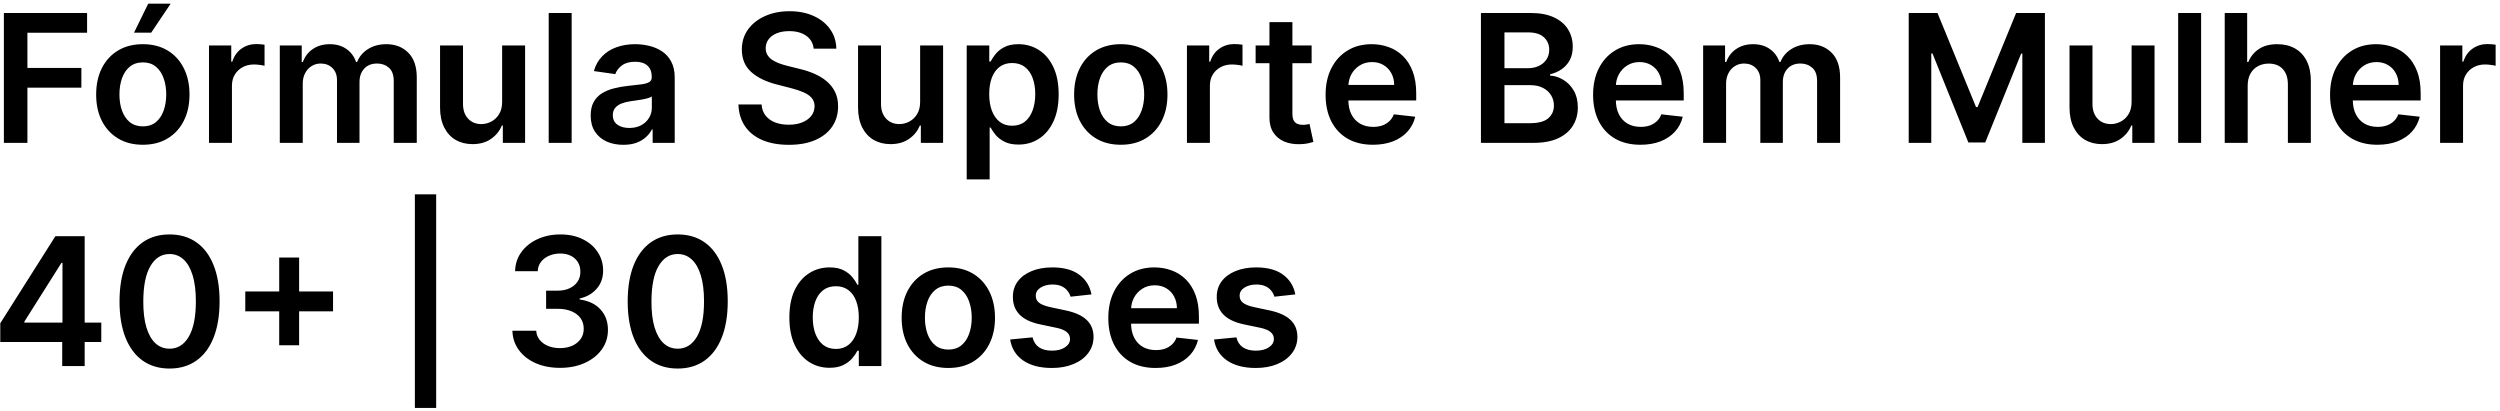 <svg xmlns="http://www.w3.org/2000/svg" width="280" height="46" viewBox="0 0 280 46" fill="none"><path d="M0.435 16V1.455H9.753V3.663H3.07V7.612H9.114V9.821H3.07V16H0.435ZM15.998 16.213C14.932 16.213 14.009 15.979 13.228 15.51C12.446 15.041 11.84 14.385 11.409 13.543C10.983 12.7 10.77 11.715 10.77 10.588C10.77 9.461 10.983 8.474 11.409 7.626C11.84 6.779 12.446 6.121 13.228 5.652C14.009 5.183 14.932 4.949 15.998 4.949C17.063 4.949 17.986 5.183 18.767 5.652C19.549 6.121 20.152 6.779 20.578 7.626C21.009 8.474 21.225 9.461 21.225 10.588C21.225 11.715 21.009 12.7 20.578 13.543C20.152 14.385 19.549 15.041 18.767 15.51C17.986 15.979 17.063 16.213 15.998 16.213ZM16.012 14.153C16.589 14.153 17.072 13.995 17.461 13.678C17.849 13.356 18.138 12.925 18.327 12.385C18.521 11.845 18.618 11.244 18.618 10.581C18.618 9.913 18.521 9.31 18.327 8.77C18.138 8.225 17.849 7.792 17.461 7.47C17.072 7.148 16.589 6.987 16.012 6.987C15.42 6.987 14.927 7.148 14.534 7.47C14.146 7.792 13.855 8.225 13.661 8.77C13.472 9.31 13.377 9.913 13.377 10.581C13.377 11.244 13.472 11.845 13.661 12.385C13.855 12.925 14.146 13.356 14.534 13.678C14.927 13.995 15.42 14.153 16.012 14.153ZM15.01 3.656L16.601 0.411H19.115L16.935 3.656H15.01ZM23.407 16V5.091H25.9V6.909H26.014C26.212 6.279 26.553 5.794 27.036 5.453C27.524 5.107 28.08 4.935 28.705 4.935C28.847 4.935 29.006 4.942 29.181 4.956C29.361 4.965 29.51 4.982 29.629 5.006V7.371C29.52 7.333 29.347 7.3 29.11 7.271C28.878 7.238 28.653 7.222 28.435 7.222C27.967 7.222 27.545 7.323 27.171 7.527C26.802 7.726 26.511 8.003 26.298 8.358C26.084 8.713 25.978 9.123 25.978 9.587V16H23.407ZM31.337 16V5.091H33.794V6.945H33.922C34.149 6.32 34.526 5.832 35.051 5.482C35.577 5.126 36.204 4.949 36.933 4.949C37.672 4.949 38.294 5.129 38.801 5.489C39.312 5.844 39.672 6.329 39.881 6.945H39.994C40.236 6.339 40.643 5.856 41.216 5.496C41.794 5.131 42.478 4.949 43.269 4.949C44.272 4.949 45.091 5.266 45.726 5.901C46.36 6.535 46.678 7.461 46.678 8.678V16H44.099V9.075C44.099 8.398 43.919 7.903 43.56 7.591C43.2 7.274 42.76 7.115 42.239 7.115C41.618 7.115 41.133 7.309 40.783 7.697C40.437 8.081 40.264 8.58 40.264 9.196V16H37.743V8.969C37.743 8.405 37.572 7.955 37.231 7.619C36.895 7.283 36.455 7.115 35.91 7.115C35.541 7.115 35.205 7.21 34.902 7.399C34.599 7.584 34.358 7.847 34.178 8.188C33.998 8.524 33.908 8.917 33.908 9.366V16H31.337ZM56.239 11.412V5.091H58.81V16H56.317V14.061H56.203C55.957 14.672 55.552 15.171 54.989 15.56C54.43 15.948 53.741 16.142 52.922 16.142C52.207 16.142 51.575 15.983 51.026 15.666C50.481 15.344 50.055 14.878 49.748 14.267C49.44 13.652 49.286 12.908 49.286 12.037V5.091H51.857V11.639C51.857 12.331 52.046 12.88 52.425 13.287C52.804 13.694 53.301 13.898 53.916 13.898C54.295 13.898 54.662 13.805 55.017 13.621C55.373 13.436 55.664 13.162 55.891 12.797C56.123 12.428 56.239 11.966 56.239 11.412ZM64.025 1.455V16H61.454V1.455H64.025ZM69.808 16.22C69.117 16.22 68.494 16.097 67.94 15.851C67.391 15.6 66.955 15.231 66.633 14.743C66.316 14.255 66.157 13.654 66.157 12.939C66.157 12.323 66.271 11.814 66.498 11.412C66.725 11.009 67.036 10.688 67.429 10.446C67.822 10.204 68.264 10.022 68.757 9.899C69.254 9.771 69.768 9.679 70.298 9.622C70.937 9.556 71.456 9.497 71.853 9.445C72.251 9.388 72.54 9.303 72.72 9.189C72.904 9.071 72.997 8.888 72.997 8.642V8.599C72.997 8.064 72.838 7.65 72.521 7.357C72.204 7.063 71.747 6.916 71.15 6.916C70.52 6.916 70.021 7.053 69.652 7.328C69.287 7.603 69.041 7.927 68.913 8.301L66.512 7.96C66.702 7.297 67.014 6.743 67.45 6.298C67.885 5.848 68.418 5.512 69.048 5.29C69.678 5.062 70.374 4.949 71.136 4.949C71.662 4.949 72.185 5.01 72.706 5.134C73.226 5.257 73.702 5.46 74.133 5.744C74.564 6.024 74.91 6.405 75.17 6.888C75.435 7.371 75.568 7.974 75.568 8.699V16H73.096V14.501H73.011C72.855 14.805 72.635 15.088 72.35 15.354C72.071 15.614 71.718 15.825 71.292 15.986C70.871 16.142 70.376 16.22 69.808 16.22ZM70.475 14.331C70.992 14.331 71.439 14.229 71.818 14.026C72.197 13.817 72.488 13.543 72.691 13.202C72.9 12.861 73.004 12.489 73.004 12.087V10.801C72.923 10.867 72.786 10.929 72.592 10.986C72.403 11.043 72.189 11.092 71.953 11.135C71.716 11.178 71.482 11.215 71.25 11.249C71.018 11.282 70.816 11.31 70.646 11.334C70.262 11.386 69.919 11.471 69.616 11.589C69.313 11.708 69.074 11.874 68.899 12.087C68.724 12.295 68.636 12.565 68.636 12.896C68.636 13.37 68.809 13.727 69.154 13.969C69.5 14.21 69.941 14.331 70.475 14.331ZM91.132 5.453C91.066 4.833 90.787 4.35 90.294 4.004C89.807 3.659 89.172 3.486 88.391 3.486C87.842 3.486 87.371 3.569 86.978 3.734C86.585 3.9 86.284 4.125 86.076 4.409C85.867 4.693 85.761 5.018 85.756 5.382C85.756 5.685 85.825 5.948 85.962 6.17C86.104 6.393 86.296 6.582 86.537 6.739C86.779 6.89 87.046 7.018 87.34 7.122C87.633 7.226 87.929 7.314 88.228 7.385L89.591 7.726C90.141 7.854 90.668 8.027 91.175 8.244C91.686 8.462 92.143 8.737 92.546 9.068C92.953 9.4 93.275 9.8 93.512 10.268C93.749 10.737 93.867 11.287 93.867 11.916C93.867 12.768 93.649 13.519 93.213 14.168C92.778 14.812 92.148 15.316 91.324 15.68C90.505 16.04 89.513 16.22 88.348 16.22C87.217 16.22 86.234 16.045 85.401 15.695C84.572 15.344 83.924 14.833 83.455 14.161C82.991 13.488 82.74 12.669 82.702 11.703H85.294C85.332 12.21 85.489 12.631 85.763 12.967C86.038 13.303 86.395 13.555 86.836 13.72C87.281 13.886 87.778 13.969 88.327 13.969C88.9 13.969 89.402 13.883 89.833 13.713C90.268 13.538 90.609 13.296 90.856 12.989C91.102 12.676 91.227 12.312 91.232 11.895C91.227 11.516 91.116 11.204 90.898 10.957C90.68 10.706 90.375 10.498 89.982 10.332C89.594 10.162 89.139 10.01 88.618 9.878L86.963 9.452C85.766 9.144 84.819 8.678 84.123 8.053C83.431 7.423 83.086 6.587 83.086 5.545C83.086 4.688 83.318 3.938 83.782 3.294C84.25 2.65 84.887 2.151 85.692 1.795C86.497 1.436 87.409 1.256 88.427 1.256C89.459 1.256 90.363 1.436 91.14 1.795C91.921 2.151 92.534 2.645 92.979 3.28C93.424 3.91 93.654 4.634 93.668 5.453H91.132ZM103.055 11.412V5.091H105.626V16H103.134V14.061H103.02C102.774 14.672 102.369 15.171 101.805 15.56C101.247 15.948 100.558 16.142 99.739 16.142C99.024 16.142 98.392 15.983 97.842 15.666C97.298 15.344 96.872 14.878 96.564 14.267C96.256 13.652 96.102 12.908 96.102 12.037V5.091H98.673V11.639C98.673 12.331 98.863 12.88 99.242 13.287C99.62 13.694 100.117 13.898 100.733 13.898C101.112 13.898 101.479 13.805 101.834 13.621C102.189 13.436 102.48 13.162 102.707 12.797C102.939 12.428 103.055 11.966 103.055 11.412ZM108.27 20.091V5.091H110.799V6.895H110.948C111.08 6.63 111.267 6.348 111.509 6.05C111.75 5.747 112.077 5.489 112.489 5.276C112.901 5.058 113.426 4.949 114.066 4.949C114.908 4.949 115.668 5.164 116.346 5.595C117.027 6.021 117.567 6.653 117.965 7.491C118.367 8.325 118.569 9.348 118.569 10.56C118.569 11.758 118.372 12.776 117.979 13.614C117.586 14.452 117.051 15.091 116.374 15.531C115.697 15.972 114.93 16.192 114.073 16.192C113.448 16.192 112.929 16.088 112.517 15.879C112.105 15.671 111.774 15.42 111.523 15.126C111.277 14.828 111.085 14.546 110.948 14.281H110.841V20.091H108.27ZM110.792 10.546C110.792 11.251 110.891 11.869 111.09 12.399C111.293 12.93 111.585 13.344 111.963 13.642C112.347 13.936 112.811 14.082 113.355 14.082C113.924 14.082 114.4 13.931 114.783 13.628C115.167 13.32 115.455 12.901 115.65 12.371C115.848 11.836 115.948 11.227 115.948 10.546C115.948 9.868 115.851 9.267 115.657 8.741C115.462 8.216 115.174 7.804 114.79 7.506C114.407 7.207 113.928 7.058 113.355 7.058C112.806 7.058 112.34 7.203 111.956 7.491C111.573 7.78 111.282 8.185 111.083 8.706C110.889 9.227 110.792 9.84 110.792 10.546ZM125.529 16.213C124.463 16.213 123.54 15.979 122.759 15.51C121.978 15.041 121.372 14.385 120.941 13.543C120.515 12.7 120.301 11.715 120.301 10.588C120.301 9.461 120.515 8.474 120.941 7.626C121.372 6.779 121.978 6.121 122.759 5.652C123.54 5.183 124.463 4.949 125.529 4.949C126.594 4.949 127.517 5.183 128.299 5.652C129.08 6.121 129.684 6.779 130.11 7.626C130.541 8.474 130.756 9.461 130.756 10.588C130.756 11.715 130.541 12.7 130.11 13.543C129.684 14.385 129.08 15.041 128.299 15.51C127.517 15.979 126.594 16.213 125.529 16.213ZM125.543 14.153C126.121 14.153 126.604 13.995 126.992 13.678C127.38 13.356 127.669 12.925 127.858 12.385C128.052 11.845 128.15 11.244 128.15 10.581C128.15 9.913 128.052 9.31 127.858 8.77C127.669 8.225 127.38 7.792 126.992 7.47C126.604 7.148 126.121 6.987 125.543 6.987C124.951 6.987 124.459 7.148 124.066 7.47C123.677 7.792 123.386 8.225 123.192 8.77C123.003 9.31 122.908 9.913 122.908 10.581C122.908 11.244 123.003 11.845 123.192 12.385C123.386 12.925 123.677 13.356 124.066 13.678C124.459 13.995 124.951 14.153 125.543 14.153ZM132.938 16V5.091H135.431V6.909H135.545C135.744 6.279 136.085 5.794 136.567 5.453C137.055 5.107 137.612 4.935 138.237 4.935C138.379 4.935 138.537 4.942 138.712 4.956C138.892 4.965 139.041 4.982 139.16 5.006V7.371C139.051 7.333 138.878 7.3 138.641 7.271C138.409 7.238 138.184 7.222 137.967 7.222C137.498 7.222 137.076 7.323 136.702 7.527C136.333 7.726 136.042 8.003 135.829 8.358C135.616 8.713 135.509 9.123 135.509 9.587V16H132.938ZM146.901 5.091V7.08H140.63V5.091H146.901ZM142.178 2.477H144.749V12.719C144.749 13.064 144.801 13.329 144.906 13.514C145.014 13.694 145.156 13.817 145.332 13.883C145.507 13.95 145.701 13.983 145.914 13.983C146.075 13.983 146.222 13.971 146.354 13.947C146.492 13.924 146.596 13.902 146.667 13.883L147.1 15.893C146.963 15.941 146.766 15.993 146.511 16.05C146.26 16.107 145.952 16.14 145.587 16.149C144.943 16.168 144.363 16.071 143.847 15.858C143.331 15.64 142.922 15.304 142.619 14.849C142.32 14.395 142.174 13.827 142.178 13.145V2.477ZM153.764 16.213C152.67 16.213 151.725 15.986 150.93 15.531C150.139 15.072 149.531 14.423 149.105 13.585C148.679 12.742 148.466 11.751 148.466 10.609C148.466 9.487 148.679 8.502 149.105 7.655C149.536 6.803 150.137 6.14 150.909 5.666C151.681 5.188 152.587 4.949 153.629 4.949C154.301 4.949 154.936 5.058 155.532 5.276C156.134 5.489 156.664 5.82 157.123 6.27C157.587 6.72 157.952 7.293 158.217 7.989C158.482 8.68 158.615 9.504 158.615 10.46V11.249H149.673V9.516H156.15C156.145 9.023 156.039 8.585 155.831 8.202C155.622 7.813 155.331 7.508 154.957 7.286C154.588 7.063 154.157 6.952 153.664 6.952C153.139 6.952 152.677 7.08 152.279 7.335C151.882 7.586 151.572 7.918 151.349 8.33C151.131 8.737 151.02 9.184 151.015 9.672V11.185C151.015 11.819 151.131 12.364 151.363 12.818C151.595 13.268 151.92 13.614 152.336 13.855C152.753 14.092 153.241 14.21 153.799 14.21C154.173 14.21 154.512 14.158 154.815 14.054C155.118 13.945 155.381 13.787 155.603 13.578C155.826 13.37 155.994 13.112 156.108 12.804L158.508 13.074C158.357 13.708 158.068 14.262 157.642 14.736C157.22 15.204 156.681 15.569 156.022 15.829C155.364 16.085 154.611 16.213 153.764 16.213ZM165.864 16V1.455H171.433C172.484 1.455 173.357 1.62 174.053 1.952C174.754 2.278 175.277 2.726 175.623 3.294C175.973 3.862 176.148 4.506 176.148 5.226C176.148 5.818 176.035 6.324 175.808 6.746C175.58 7.162 175.275 7.501 174.891 7.761C174.508 8.022 174.079 8.209 173.606 8.322V8.464C174.122 8.493 174.617 8.652 175.09 8.94C175.568 9.224 175.959 9.627 176.262 10.148C176.565 10.669 176.717 11.298 176.717 12.037C176.717 12.79 176.534 13.467 176.17 14.068C175.805 14.665 175.256 15.136 174.522 15.482C173.788 15.827 172.865 16 171.752 16H165.864ZM168.499 13.798H171.333C172.29 13.798 172.978 13.616 173.4 13.251C173.826 12.882 174.039 12.409 174.039 11.831C174.039 11.4 173.933 11.012 173.719 10.666C173.506 10.316 173.203 10.041 172.81 9.842C172.417 9.639 171.949 9.537 171.404 9.537H168.499V13.798ZM168.499 7.641H171.106C171.56 7.641 171.97 7.558 172.335 7.392C172.699 7.222 172.986 6.982 173.194 6.675C173.407 6.362 173.513 5.993 173.513 5.567C173.513 5.003 173.315 4.539 172.917 4.175C172.524 3.81 171.939 3.628 171.163 3.628H168.499V7.641ZM183.725 16.213C182.631 16.213 181.686 15.986 180.891 15.531C180.1 15.072 179.492 14.423 179.066 13.585C178.64 12.742 178.426 11.751 178.426 10.609C178.426 9.487 178.64 8.502 179.066 7.655C179.497 6.803 180.098 6.14 180.87 5.666C181.641 5.188 182.548 4.949 183.59 4.949C184.262 4.949 184.897 5.058 185.493 5.276C186.095 5.489 186.625 5.82 187.084 6.27C187.548 6.72 187.913 7.293 188.178 7.989C188.443 8.68 188.576 9.504 188.576 10.46V11.249H179.634V9.516H186.111C186.106 9.023 186 8.585 185.792 8.202C185.583 7.813 185.292 7.508 184.918 7.286C184.549 7.063 184.118 6.952 183.625 6.952C183.1 6.952 182.638 7.08 182.24 7.335C181.843 7.586 181.533 7.918 181.31 8.33C181.092 8.737 180.981 9.184 180.976 9.672V11.185C180.976 11.819 181.092 12.364 181.324 12.818C181.556 13.268 181.881 13.614 182.297 13.855C182.714 14.092 183.202 14.21 183.76 14.21C184.134 14.21 184.473 14.158 184.776 14.054C185.079 13.945 185.342 13.787 185.564 13.578C185.787 13.37 185.955 13.112 186.069 12.804L188.469 13.074C188.318 13.708 188.029 14.262 187.603 14.736C187.181 15.204 186.641 15.569 185.983 15.829C185.325 16.085 184.572 16.213 183.725 16.213ZM190.751 16V5.091H193.208V6.945H193.336C193.563 6.32 193.94 5.832 194.465 5.482C194.991 5.126 195.618 4.949 196.347 4.949C197.086 4.949 197.709 5.129 198.215 5.489C198.727 5.844 199.086 6.329 199.295 6.945H199.408C199.65 6.339 200.057 5.856 200.63 5.496C201.208 5.131 201.892 4.949 202.683 4.949C203.686 4.949 204.505 5.266 205.14 5.901C205.774 6.535 206.092 7.461 206.092 8.678V16H203.513V9.075C203.513 8.398 203.334 7.903 202.974 7.591C202.614 7.274 202.174 7.115 201.653 7.115C201.032 7.115 200.547 7.309 200.197 7.697C199.851 8.081 199.678 8.58 199.678 9.196V16H197.157V8.969C197.157 8.405 196.987 7.955 196.646 7.619C196.309 7.283 195.869 7.115 195.325 7.115C194.955 7.115 194.619 7.21 194.316 7.399C194.013 7.584 193.772 7.847 193.592 8.188C193.412 8.524 193.322 8.917 193.322 9.366V16H190.751ZM213.775 1.455H216.999L221.317 11.994H221.488L225.806 1.455H229.03V16H226.502V6.007H226.367L222.347 15.957H220.458L216.438 5.986H216.303V16H213.775V1.455ZM238.739 11.412V5.091H241.31V16H238.817V14.061H238.703C238.457 14.672 238.052 15.171 237.489 15.56C236.93 15.948 236.241 16.142 235.422 16.142C234.707 16.142 234.075 15.983 233.526 15.666C232.981 15.344 232.555 14.878 232.248 14.267C231.94 13.652 231.786 12.908 231.786 12.037V5.091H234.357V11.639C234.357 12.331 234.546 12.88 234.925 13.287C235.304 13.694 235.801 13.898 236.417 13.898C236.795 13.898 237.162 13.805 237.517 13.621C237.873 13.436 238.164 13.162 238.391 12.797C238.623 12.428 238.739 11.966 238.739 11.412ZM246.525 1.455V16H243.954V1.455H246.525ZM251.74 9.608V16H249.169V1.455H251.683V6.945H251.811C252.066 6.329 252.462 5.844 252.997 5.489C253.537 5.129 254.223 4.949 255.056 4.949C255.814 4.949 256.475 5.107 257.038 5.425C257.601 5.742 258.037 6.206 258.345 6.817C258.657 7.428 258.814 8.173 258.814 9.054V16H256.243V9.452C256.243 8.718 256.053 8.147 255.674 7.74C255.3 7.328 254.775 7.122 254.098 7.122C253.643 7.122 253.236 7.222 252.876 7.42C252.521 7.615 252.242 7.896 252.038 8.266C251.839 8.635 251.74 9.082 251.74 9.608ZM266.264 16.213C265.17 16.213 264.225 15.986 263.43 15.531C262.639 15.072 262.031 14.423 261.605 13.585C261.179 12.742 260.966 11.751 260.966 10.609C260.966 9.487 261.179 8.502 261.605 7.655C262.036 6.803 262.637 6.14 263.409 5.666C264.181 5.188 265.087 4.949 266.129 4.949C266.801 4.949 267.436 5.058 268.032 5.276C268.634 5.489 269.164 5.82 269.623 6.27C270.087 6.72 270.452 7.293 270.717 7.989C270.982 8.68 271.115 9.504 271.115 10.46V11.249H262.173V9.516H268.65C268.645 9.023 268.539 8.585 268.331 8.202C268.122 7.813 267.831 7.508 267.457 7.286C267.088 7.063 266.657 6.952 266.164 6.952C265.639 6.952 265.177 7.08 264.779 7.335C264.382 7.586 264.072 7.918 263.849 8.33C263.631 8.737 263.52 9.184 263.515 9.672V11.185C263.515 11.819 263.631 12.364 263.863 12.818C264.095 13.268 264.42 13.614 264.836 13.855C265.253 14.092 265.741 14.21 266.299 14.21C266.673 14.21 267.012 14.158 267.315 14.054C267.618 13.945 267.881 13.787 268.103 13.578C268.326 13.37 268.494 13.112 268.608 12.804L271.008 13.074C270.857 13.708 270.568 14.262 270.142 14.736C269.72 15.204 269.181 15.569 268.522 15.829C267.864 16.085 267.111 16.213 266.264 16.213ZM273.29 16V5.091H275.783V6.909H275.896C276.095 6.279 276.436 5.794 276.919 5.453C277.407 5.107 277.963 4.935 278.588 4.935C278.73 4.935 278.889 4.942 279.064 4.956C279.244 4.965 279.393 4.982 279.511 5.006V7.371C279.402 7.333 279.23 7.3 278.993 7.271C278.761 7.238 278.536 7.222 278.318 7.222C277.849 7.222 277.428 7.323 277.054 7.527C276.685 7.726 276.393 8.003 276.18 8.358C275.967 8.713 275.861 9.123 275.861 9.587V16H273.29ZM0.03 38.301V36.206L6.202 26.454H7.949V29.438H6.884L2.729 36.021V36.135H11.344V38.301H0.03ZM6.969 41V37.662L6.997 36.724V26.454H9.483V41H6.969ZM18.989 41.277C17.82 41.277 16.816 40.981 15.978 40.389C15.145 39.793 14.503 38.933 14.053 37.811C13.608 36.684 13.386 35.328 13.386 33.742C13.39 32.155 13.615 30.806 14.06 29.693C14.51 28.576 15.152 27.724 15.985 27.136C16.823 26.549 17.825 26.256 18.989 26.256C20.154 26.256 21.155 26.549 21.994 27.136C22.832 27.724 23.473 28.576 23.918 29.693C24.368 30.811 24.593 32.16 24.593 33.742C24.593 35.332 24.368 36.691 23.918 37.818C23.473 38.94 22.832 39.797 21.994 40.389C21.16 40.981 20.159 41.277 18.989 41.277ZM18.989 39.054C19.898 39.054 20.616 38.606 21.141 37.712C21.672 36.812 21.937 35.489 21.937 33.742C21.937 32.586 21.816 31.616 21.575 30.829C21.333 30.044 20.992 29.452 20.552 29.054C20.111 28.651 19.591 28.45 18.989 28.45C18.085 28.45 17.37 28.9 16.845 29.8C16.319 30.695 16.054 32.008 16.049 33.742C16.044 34.901 16.16 35.877 16.397 36.668C16.639 37.458 16.979 38.055 17.42 38.457C17.86 38.855 18.383 39.054 18.989 39.054ZM31.271 38.67V28.841H33.501V38.67H31.271ZM27.471 34.871V32.641H37.301V34.871H27.471ZM48.851 21.767V45.688H46.465V21.767H48.851ZM62.72 41.199C61.697 41.199 60.788 41.024 59.992 40.673C59.202 40.323 58.577 39.835 58.117 39.21C57.658 38.585 57.414 37.863 57.386 37.044H60.056C60.08 37.437 60.21 37.78 60.447 38.074C60.684 38.363 60.999 38.588 61.392 38.749C61.785 38.91 62.225 38.99 62.713 38.99C63.233 38.99 63.695 38.9 64.098 38.72C64.5 38.535 64.815 38.28 65.042 37.953C65.269 37.626 65.381 37.25 65.376 36.824C65.381 36.383 65.267 35.995 65.035 35.659C64.803 35.323 64.467 35.06 64.027 34.871C63.591 34.681 63.066 34.587 62.45 34.587H61.164V32.555H62.45C62.957 32.555 63.399 32.468 63.778 32.293C64.162 32.117 64.462 31.871 64.68 31.554C64.898 31.232 65.004 30.86 65 30.439C65.004 30.027 64.912 29.669 64.723 29.366C64.538 29.059 64.275 28.82 63.934 28.649C63.598 28.479 63.203 28.393 62.748 28.393C62.303 28.393 61.891 28.474 61.512 28.635C61.134 28.796 60.828 29.026 60.596 29.324C60.364 29.617 60.241 29.968 60.227 30.375H57.691C57.71 29.561 57.945 28.846 58.395 28.23C58.849 27.61 59.455 27.127 60.213 26.781C60.97 26.431 61.82 26.256 62.762 26.256C63.733 26.256 64.576 26.438 65.291 26.803C66.01 27.162 66.567 27.648 66.96 28.259C67.353 28.869 67.549 29.544 67.549 30.283C67.554 31.102 67.313 31.788 66.825 32.342C66.342 32.896 65.707 33.258 64.921 33.429V33.543C65.944 33.685 66.728 34.063 67.272 34.679C67.822 35.29 68.094 36.05 68.089 36.959C68.089 37.773 67.857 38.502 67.393 39.146C66.934 39.785 66.299 40.287 65.49 40.652C64.685 41.017 63.761 41.199 62.72 41.199ZM75.903 41.277C74.734 41.277 73.73 40.981 72.892 40.389C72.059 39.793 71.417 38.933 70.967 37.811C70.522 36.684 70.3 35.328 70.3 33.742C70.305 32.155 70.529 30.806 70.974 29.693C71.424 28.576 72.066 27.724 72.899 27.136C73.737 26.549 74.739 26.256 75.903 26.256C77.068 26.256 78.07 26.549 78.908 27.136C79.746 27.724 80.387 28.576 80.832 29.693C81.282 30.811 81.507 32.16 81.507 33.742C81.507 35.332 81.282 36.691 80.832 37.818C80.387 38.94 79.746 39.797 78.908 40.389C78.074 40.981 77.073 41.277 75.903 41.277ZM75.903 39.054C76.812 39.054 77.53 38.606 78.055 37.712C78.586 36.812 78.851 35.489 78.851 33.742C78.851 32.586 78.73 31.616 78.489 30.829C78.247 30.044 77.906 29.452 77.466 29.054C77.026 28.651 76.505 28.45 75.903 28.45C74.999 28.45 74.284 28.9 73.758 29.8C73.233 30.695 72.968 32.008 72.963 33.742C72.958 34.901 73.074 35.877 73.311 36.668C73.553 37.458 73.894 38.055 74.334 38.457C74.774 38.855 75.297 39.054 75.903 39.054ZM92.904 41.192C92.047 41.192 91.28 40.972 90.603 40.531C89.926 40.091 89.391 39.452 88.998 38.614C88.605 37.776 88.409 36.758 88.409 35.56C88.409 34.347 88.608 33.325 89.005 32.492C89.408 31.653 89.95 31.021 90.632 30.595C91.314 30.164 92.073 29.949 92.912 29.949C93.551 29.949 94.076 30.058 94.488 30.276C94.9 30.489 95.227 30.747 95.468 31.05C95.71 31.348 95.897 31.63 96.029 31.895H96.136V26.454H98.714V41H96.186V39.281H96.029C95.897 39.546 95.705 39.828 95.454 40.126C95.203 40.42 94.872 40.671 94.46 40.879C94.048 41.088 93.529 41.192 92.904 41.192ZM93.622 39.082C94.166 39.082 94.63 38.936 95.014 38.642C95.397 38.344 95.689 37.929 95.887 37.399C96.086 36.869 96.186 36.251 96.186 35.545C96.186 34.84 96.086 34.227 95.887 33.706C95.693 33.185 95.404 32.78 95.021 32.492C94.642 32.203 94.176 32.058 93.622 32.058C93.049 32.058 92.571 32.207 92.187 32.506C91.804 32.804 91.515 33.216 91.321 33.742C91.126 34.267 91.029 34.868 91.029 35.545C91.029 36.227 91.126 36.836 91.321 37.371C91.519 37.901 91.811 38.32 92.194 38.628C92.582 38.931 93.058 39.082 93.622 39.082ZM106.212 41.213C105.147 41.213 104.224 40.979 103.442 40.51C102.661 40.041 102.055 39.385 101.624 38.543C101.198 37.7 100.985 36.715 100.985 35.588C100.985 34.461 101.198 33.474 101.624 32.626C102.055 31.779 102.661 31.121 103.442 30.652C104.224 30.183 105.147 29.949 106.212 29.949C107.278 29.949 108.201 30.183 108.982 30.652C109.763 31.121 110.367 31.779 110.793 32.626C111.224 33.474 111.44 34.461 111.44 35.588C111.44 36.715 111.224 37.7 110.793 38.543C110.367 39.385 109.763 40.041 108.982 40.51C108.201 40.979 107.278 41.213 106.212 41.213ZM106.227 39.153C106.804 39.153 107.287 38.995 107.675 38.678C108.064 38.356 108.353 37.925 108.542 37.385C108.736 36.845 108.833 36.244 108.833 35.581C108.833 34.913 108.736 34.31 108.542 33.77C108.353 33.225 108.064 32.792 107.675 32.47C107.287 32.148 106.804 31.987 106.227 31.987C105.635 31.987 105.142 32.148 104.749 32.47C104.361 32.792 104.07 33.225 103.876 33.77C103.686 34.31 103.592 34.913 103.592 35.581C103.592 36.244 103.686 36.845 103.876 37.385C104.07 37.925 104.361 38.356 104.749 38.678C105.142 38.995 105.635 39.153 106.227 39.153ZM122.244 32.974L119.9 33.23C119.834 32.993 119.718 32.771 119.552 32.562C119.391 32.354 119.173 32.186 118.899 32.058C118.624 31.93 118.288 31.866 117.89 31.866C117.355 31.866 116.905 31.983 116.541 32.215C116.181 32.447 116.003 32.747 116.008 33.117C116.003 33.434 116.119 33.692 116.356 33.891C116.598 34.09 116.995 34.253 117.549 34.381L119.41 34.778C120.442 35.001 121.209 35.354 121.711 35.837C122.218 36.32 122.474 36.952 122.478 37.733C122.474 38.419 122.272 39.026 121.875 39.551C121.482 40.072 120.935 40.479 120.234 40.773C119.533 41.066 118.728 41.213 117.819 41.213C116.484 41.213 115.409 40.934 114.595 40.375C113.78 39.812 113.295 39.028 113.139 38.024L115.646 37.783C115.76 38.275 116.001 38.647 116.37 38.898C116.74 39.149 117.22 39.274 117.812 39.274C118.423 39.274 118.913 39.149 119.282 38.898C119.656 38.647 119.843 38.337 119.843 37.967C119.843 37.655 119.723 37.397 119.481 37.193C119.244 36.99 118.875 36.833 118.373 36.724L116.512 36.334C115.466 36.116 114.692 35.749 114.19 35.233C113.688 34.712 113.44 34.054 113.444 33.258C113.44 32.586 113.622 32.004 113.991 31.511C114.365 31.014 114.884 30.631 115.547 30.361C116.214 30.086 116.984 29.949 117.855 29.949C119.133 29.949 120.139 30.221 120.873 30.766C121.612 31.31 122.069 32.046 122.244 32.974ZM129.428 41.213C128.334 41.213 127.39 40.986 126.594 40.531C125.803 40.072 125.195 39.423 124.769 38.585C124.343 37.742 124.13 36.751 124.13 35.609C124.13 34.487 124.343 33.502 124.769 32.655C125.2 31.803 125.801 31.14 126.573 30.666C127.345 30.188 128.251 29.949 129.293 29.949C129.965 29.949 130.6 30.058 131.196 30.276C131.798 30.489 132.328 30.82 132.787 31.27C133.251 31.72 133.616 32.293 133.881 32.989C134.146 33.68 134.279 34.504 134.279 35.46V36.249H125.337V34.516H131.814C131.81 34.023 131.703 33.585 131.495 33.202C131.286 32.813 130.995 32.508 130.621 32.285C130.252 32.063 129.821 31.952 129.328 31.952C128.803 31.952 128.341 32.08 127.944 32.335C127.546 32.586 127.236 32.918 127.013 33.33C126.795 33.737 126.684 34.184 126.679 34.672V36.185C126.679 36.819 126.795 37.364 127.027 37.818C127.259 38.268 127.584 38.614 128 38.855C128.417 39.092 128.905 39.21 129.463 39.21C129.837 39.21 130.176 39.158 130.479 39.054C130.782 38.945 131.045 38.786 131.267 38.578C131.49 38.37 131.658 38.112 131.772 37.804L134.172 38.074C134.021 38.708 133.732 39.262 133.306 39.736C132.884 40.205 132.345 40.569 131.686 40.83C131.028 41.085 130.275 41.213 129.428 41.213ZM145.076 32.974L142.732 33.23C142.666 32.993 142.55 32.771 142.384 32.562C142.223 32.354 142.005 32.186 141.731 32.058C141.456 31.93 141.12 31.866 140.722 31.866C140.187 31.866 139.737 31.983 139.373 32.215C139.013 32.447 138.835 32.747 138.84 33.117C138.835 33.434 138.951 33.692 139.188 33.891C139.43 34.09 139.827 34.253 140.381 34.381L142.242 34.778C143.274 35.001 144.041 35.354 144.543 35.837C145.05 36.32 145.306 36.952 145.31 37.733C145.306 38.419 145.104 39.026 144.707 39.551C144.314 40.072 143.767 40.479 143.066 40.773C142.365 41.066 141.56 41.213 140.651 41.213C139.316 41.213 138.241 40.934 137.427 40.375C136.612 39.812 136.127 39.028 135.971 38.024L138.478 37.783C138.592 38.275 138.833 38.647 139.202 38.898C139.572 39.149 140.052 39.274 140.644 39.274C141.255 39.274 141.745 39.149 142.114 38.898C142.488 38.647 142.675 38.337 142.675 37.967C142.675 37.655 142.555 37.397 142.313 37.193C142.076 36.99 141.707 36.833 141.205 36.724L139.344 36.334C138.298 36.116 137.524 35.749 137.022 35.233C136.52 34.712 136.272 34.054 136.276 33.258C136.272 32.586 136.454 32.004 136.823 31.511C137.197 31.014 137.716 30.631 138.379 30.361C139.046 30.086 139.816 29.949 140.687 29.949C141.965 29.949 142.971 30.221 143.705 30.766C144.444 31.31 144.901 32.046 145.076 32.974Z" fill="black"></path></svg>